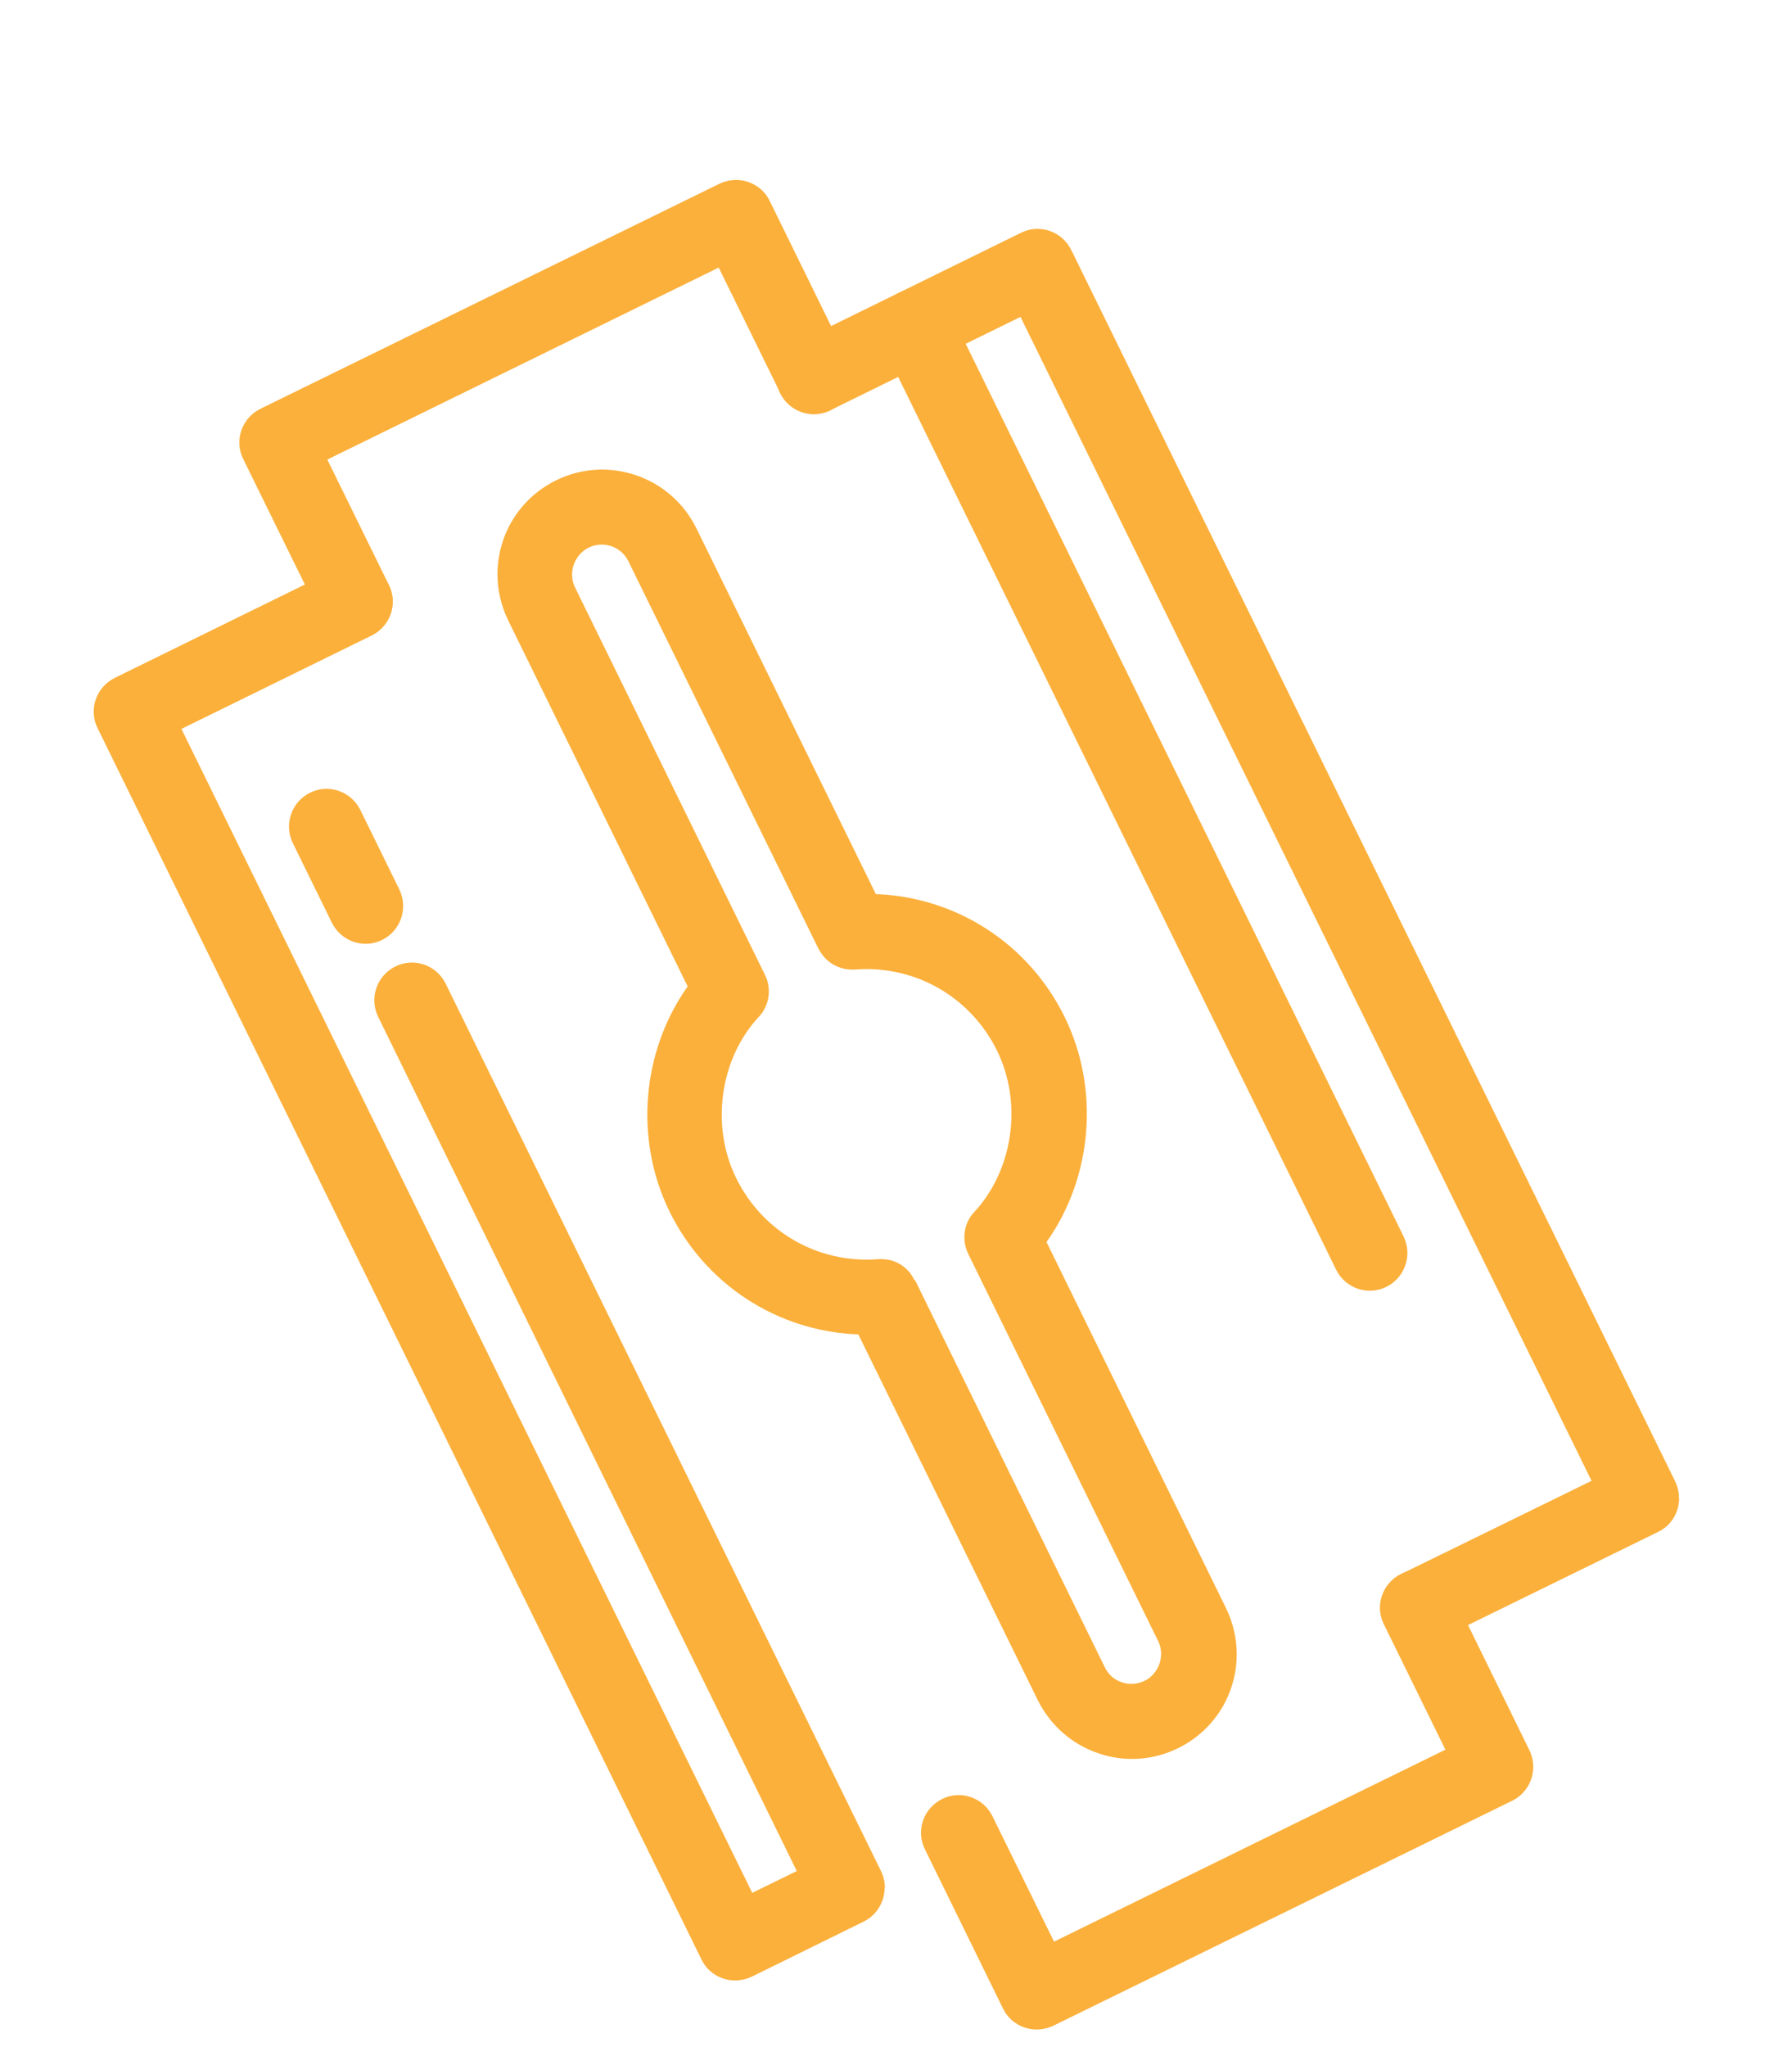 <?xml version="1.0" encoding="UTF-8"?>
<svg id="Capa_1" xmlns="http://www.w3.org/2000/svg" viewBox="0 0 71.61 81.79">
  <defs>
    <style>
      .cls-1 {
        fill: #fbb03b;
      }
    </style>
  </defs>
  <path class="cls-1" d="M61.27,70.59c0,.55-.31,1.09-.84,1.35l-18.34,8.99c-.36.17-.77.2-1.15.07-.38-.13-.69-.4-.86-.76l-3.12-6.36c-.37-.74-.06-1.64.69-2.01.74-.37,1.64-.06,2.01.69l2.46,5.01,15.64-7.67-2.46-5.01c-.37-.74-.06-1.64.69-2.01.74-.37,1.64-.06,2.01.69l3.12,6.36c.1.21.15.44.15.66Z"/>
  <path class="cls-1" d="M34.03,15.04c0,.55-.31,1.09-.84,1.35-.74.37-1.64.06-2.01-.69l-2.46-5.01-15.64,7.67,2.46,5.01c.37.74.06,1.64-.69,2.01-.74.37-1.64.06-2.01-.69l-3.12-6.35c-.37-.74-.06-1.64.69-2.01L28.75,7.34c.36-.17.77-.2,1.15-.07.38.13.69.4.86.76l3.12,6.36c.1.21.15.44.15.66Z"/>
  <path class="cls-1" d="M35.35,75.42c0,.55-.31,1.09-.84,1.35l-4.47,2.2c-.36.17-.77.2-1.15.07-.38-.13-.69-.4-.86-.76L3.9,29.09c-.37-.74-.06-1.64.69-2.01l8.94-4.39c.74-.37,1.64-.06,2.01.69.36.74.06,1.64-.69,2.01l-7.6,3.73,22.81,46.5,1.78-.87L15.11,40.62c-.36-.74-.06-1.64.69-2.01.74-.37,1.64-.06,2.01.69l17.4,35.46c.1.21.15.44.15.66Z"/>
  <path class="cls-1" d="M67.1,59.85c0,.16-.03.33-.08.49-.13.38-.4.69-.76.86l-8.94,4.38c-.74.37-1.64.06-2.01-.69-.36-.74-.06-1.64.69-2.01l7.6-3.72L40.78,12.66l-7.6,3.73c-.74.37-1.64.06-2.01-.69-.37-.74-.06-1.64.69-2.01l8.94-4.39c.74-.37,1.64-.06,2.01.69l24.13,49.19c.1.21.15.43.15.66Z"/>
  <path class="cls-1" d="M49.42,66.08c0,1.61-.9,3.05-2.34,3.76-1,.49-2.14.57-3.2.2-1.06-.36-1.91-1.12-2.41-2.12l-7.17-14.61c-3.22-.12-6.11-1.98-7.55-4.92-1.41-2.88-1.1-6.41.73-8.98l-7.17-14.62c-.28-.58-.43-1.2-.43-1.84,0-1.61.9-3.05,2.34-3.76,2.07-1.02,4.59-.16,5.61,1.92l7.17,14.61c3.22.12,6.11,1.98,7.55,4.92,1.41,2.88,1.1,6.41-.73,8.98l7.17,14.62c.28.58.43,1.2.43,1.84ZM36.57,51.15l7.58,15.46c.14.29.38.5.68.6.3.1.62.08.91-.06.57-.28.83-1.01.54-1.59l-7.59-15.47c-.27-.56-.18-1.23.25-1.68l.11-.12c1.44-1.66,1.81-4.25.79-6.32-1.05-2.13-3.24-3.4-5.61-3.24-.1.01-.21.01-.31,0-.25-.02-.5-.11-.72-.26-.14-.1-.27-.22-.37-.37-.05-.07-.09-.14-.13-.21l-7.59-15.47c-.29-.59-1-.83-1.59-.54-.57.28-.83,1.01-.54,1.59l7.59,15.48c.28.56.17,1.24-.26,1.69l-.11.12c-1.43,1.65-1.8,4.24-.78,6.31,1.05,2.13,3.24,3.4,5.61,3.24.18-.02.36,0,.54.03h0s0,0,0,0h0s0,0,0,0h0s0,0,0,0h0s0,0,0,0h0c.23.06.44.17.62.33h0s0,0,0,0c0,0,0,0,0,0,0,0,0,0,0,0,0,0,0,0,0,0h0s0,0,0,0h0s0,0,0,0h0s0,0,0,0h0c.14.12.25.27.34.45,0,0,0,0,0,.01Z"/>
  <path class="cls-1" d="M16.11,36.2c0,.55-.31,1.09-.84,1.35-.74.37-1.64.06-2.01-.69l-1.56-3.18c-.36-.74-.06-1.64.69-2.01.74-.37,1.64-.06,2.01.69l1.56,3.18c.1.21.15.44.15.66Z"/>
  <path class="cls-1" d="M56.24,50.06c0,.55-.31,1.09-.84,1.35-.74.37-1.64.06-2.01-.69L35.23,13.71c-.37-.74-.06-1.64.69-2.01.74-.37,1.64-.06,2.01.69l18.16,37.01c.1.21.15.44.15.66Z"/>
</svg>